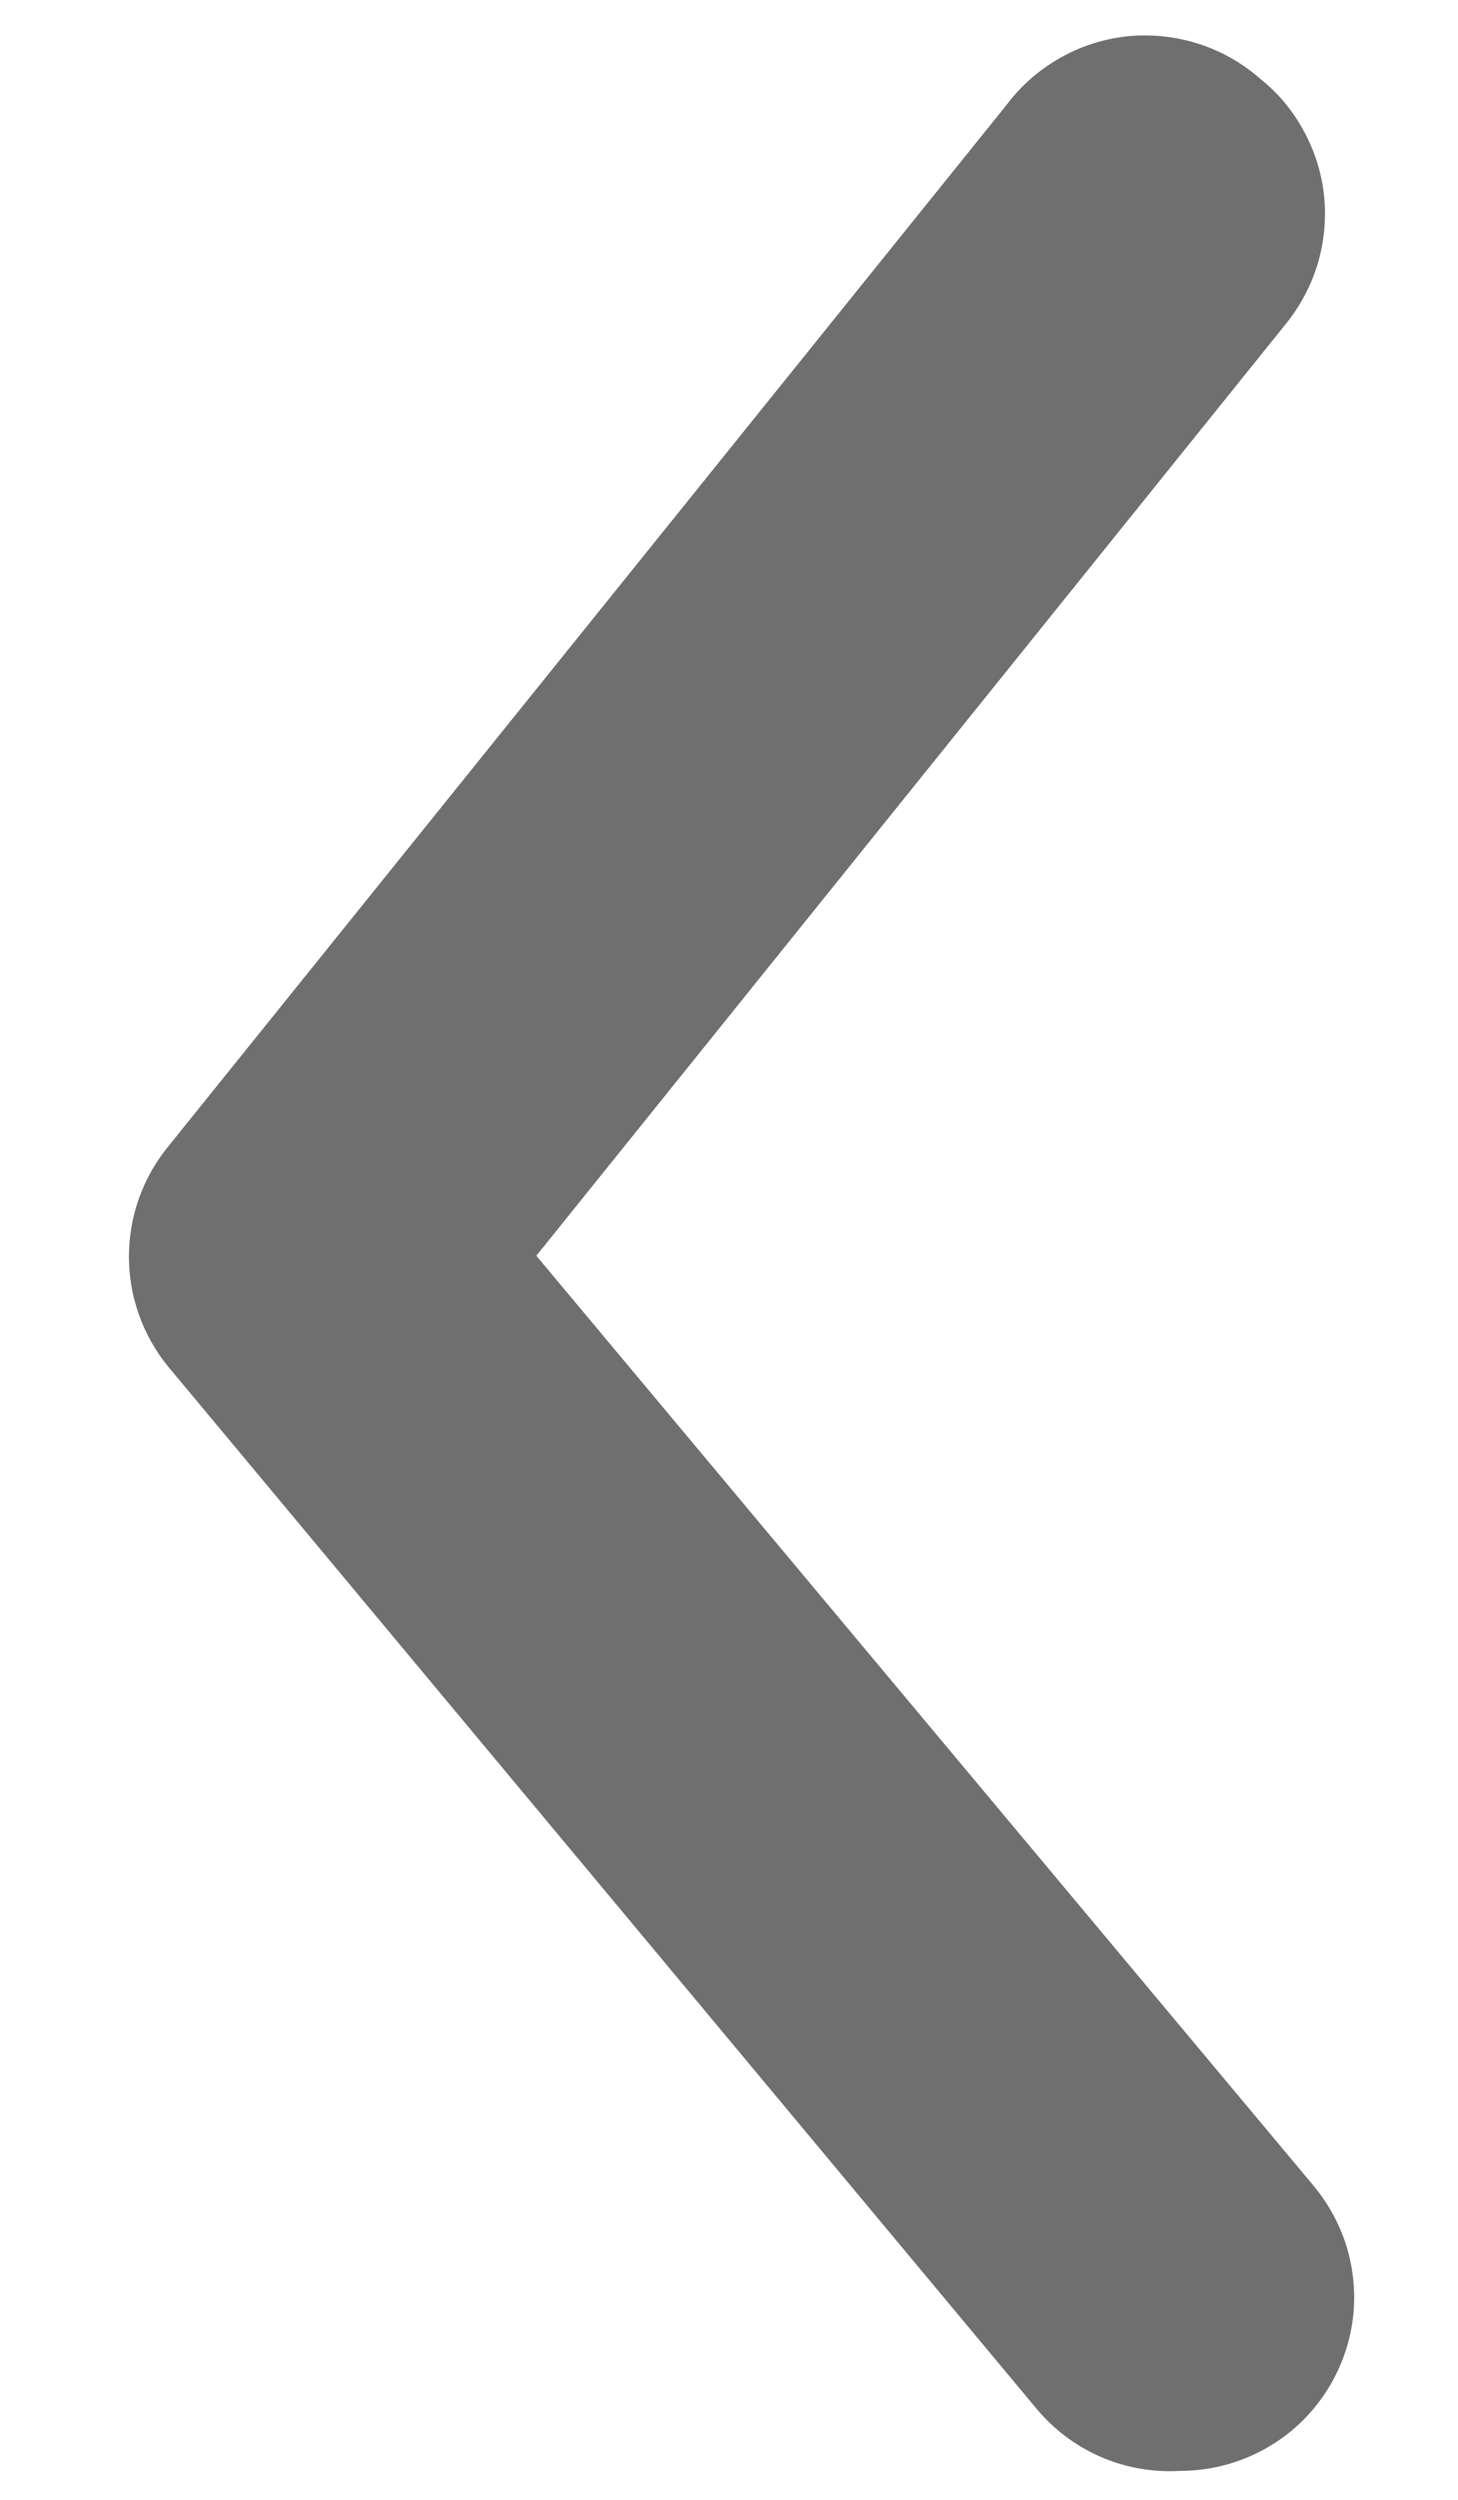 <svg width="7" height="12" viewBox="0 0 7 12" fill="none" xmlns="http://www.w3.org/2000/svg">
<path d="M5.667 11.861C5.861 11.861 6.05 11.793 6.2 11.669C6.284 11.599 6.354 11.513 6.405 11.416C6.456 11.319 6.488 11.213 6.498 11.104C6.508 10.995 6.496 10.885 6.464 10.78C6.431 10.676 6.378 10.579 6.308 10.494L2.575 6.028L6.175 1.553C6.244 1.467 6.296 1.369 6.327 1.264C6.358 1.159 6.368 1.048 6.357 0.939C6.345 0.83 6.312 0.724 6.259 0.628C6.207 0.531 6.136 0.446 6.05 0.378C5.964 0.302 5.863 0.245 5.753 0.21C5.644 0.175 5.529 0.163 5.414 0.174C5.3 0.186 5.19 0.221 5.09 0.278C4.99 0.334 4.902 0.411 4.833 0.503L0.808 5.503C0.686 5.652 0.619 5.839 0.619 6.032C0.619 6.225 0.686 6.412 0.808 6.561L4.975 11.561C5.059 11.662 5.165 11.742 5.285 11.794C5.405 11.846 5.536 11.869 5.667 11.861Z" fill="#6F6F6F"/>
</svg>
